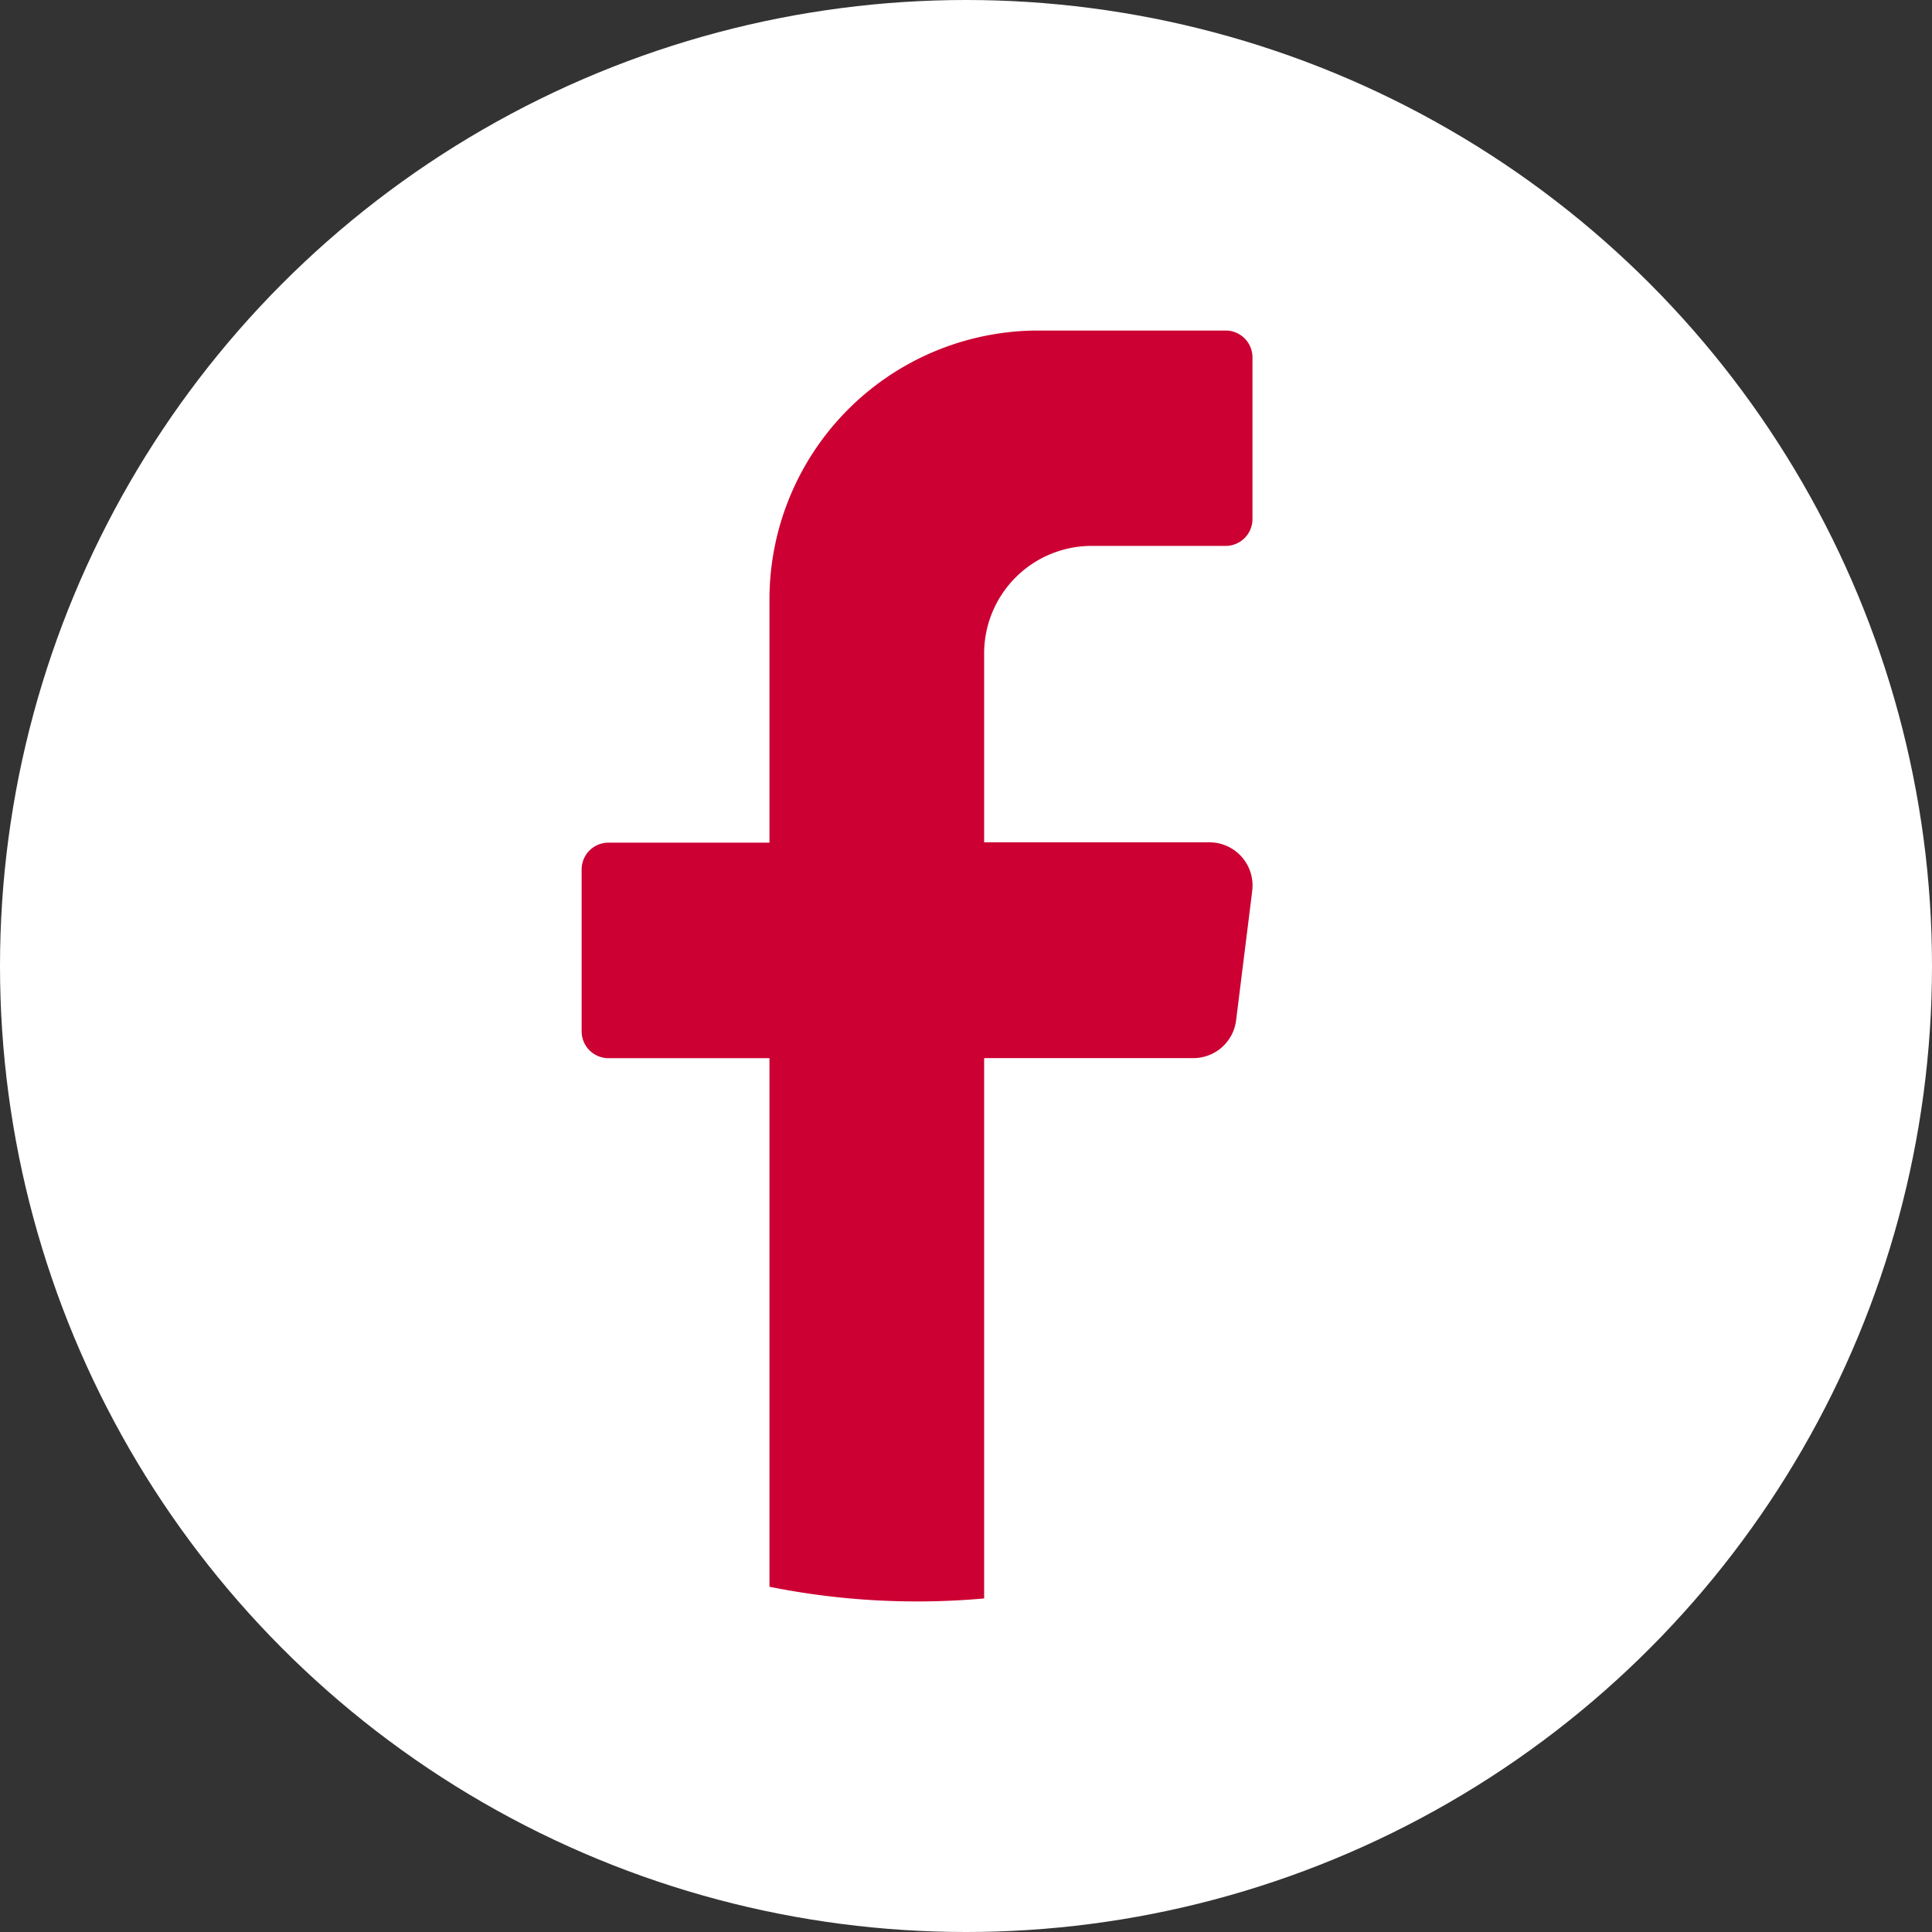 <svg xmlns="http://www.w3.org/2000/svg" xmlns:xlink="http://www.w3.org/1999/xlink" width="72" height="72" viewBox="0 0 72 72">
  <rect x="0" y="0" width="72" height="72" fill="#333333" stroke="none"/>
  <defs>
    <clipPath id="clip-path">
      <rect id="Rectangle_3358" data-name="Rectangle 3358" width="72" height="72" fill="none"/>
    </clipPath>
  </defs>
  <g id="Group_4097" data-name="Group 4097" transform="translate(-124 -15676)">
    <g id="Group_3764" data-name="Group 3764" transform="translate(124 15676)">
      <g id="Group_3763" data-name="Group 3763" clip-path="url(#clip-path)">
        <circle id="Ellipse_10" data-name="Ellipse 10" cx="36" cy="36" r="36" transform="translate(0)" fill="#fff"/>
        <path id="Path_4919" data-name="Path 4919" d="M144.61,88.872l-.6,4.816a1.606,1.606,0,0,1-1.59,1.41h-7.8v20.136q-1.235.112-2.5.112a27.839,27.839,0,0,1-5.5-.547V95.1h-6a1,1,0,0,1-1-1V88.068a1,1,0,0,1,1-1h6V78.025a10.022,10.022,0,0,1,10-10.042h7a1,1,0,0,1,1,1v6.026a1,1,0,0,1-1,1h-5a4.009,4.009,0,0,0-4,4.017v7.03h8.4a1.607,1.607,0,0,1,1.59,1.808" transform="translate(-97.944 -55.665)" fill="#c03"/>
      </g>
    </g>
  </g>
</svg>
